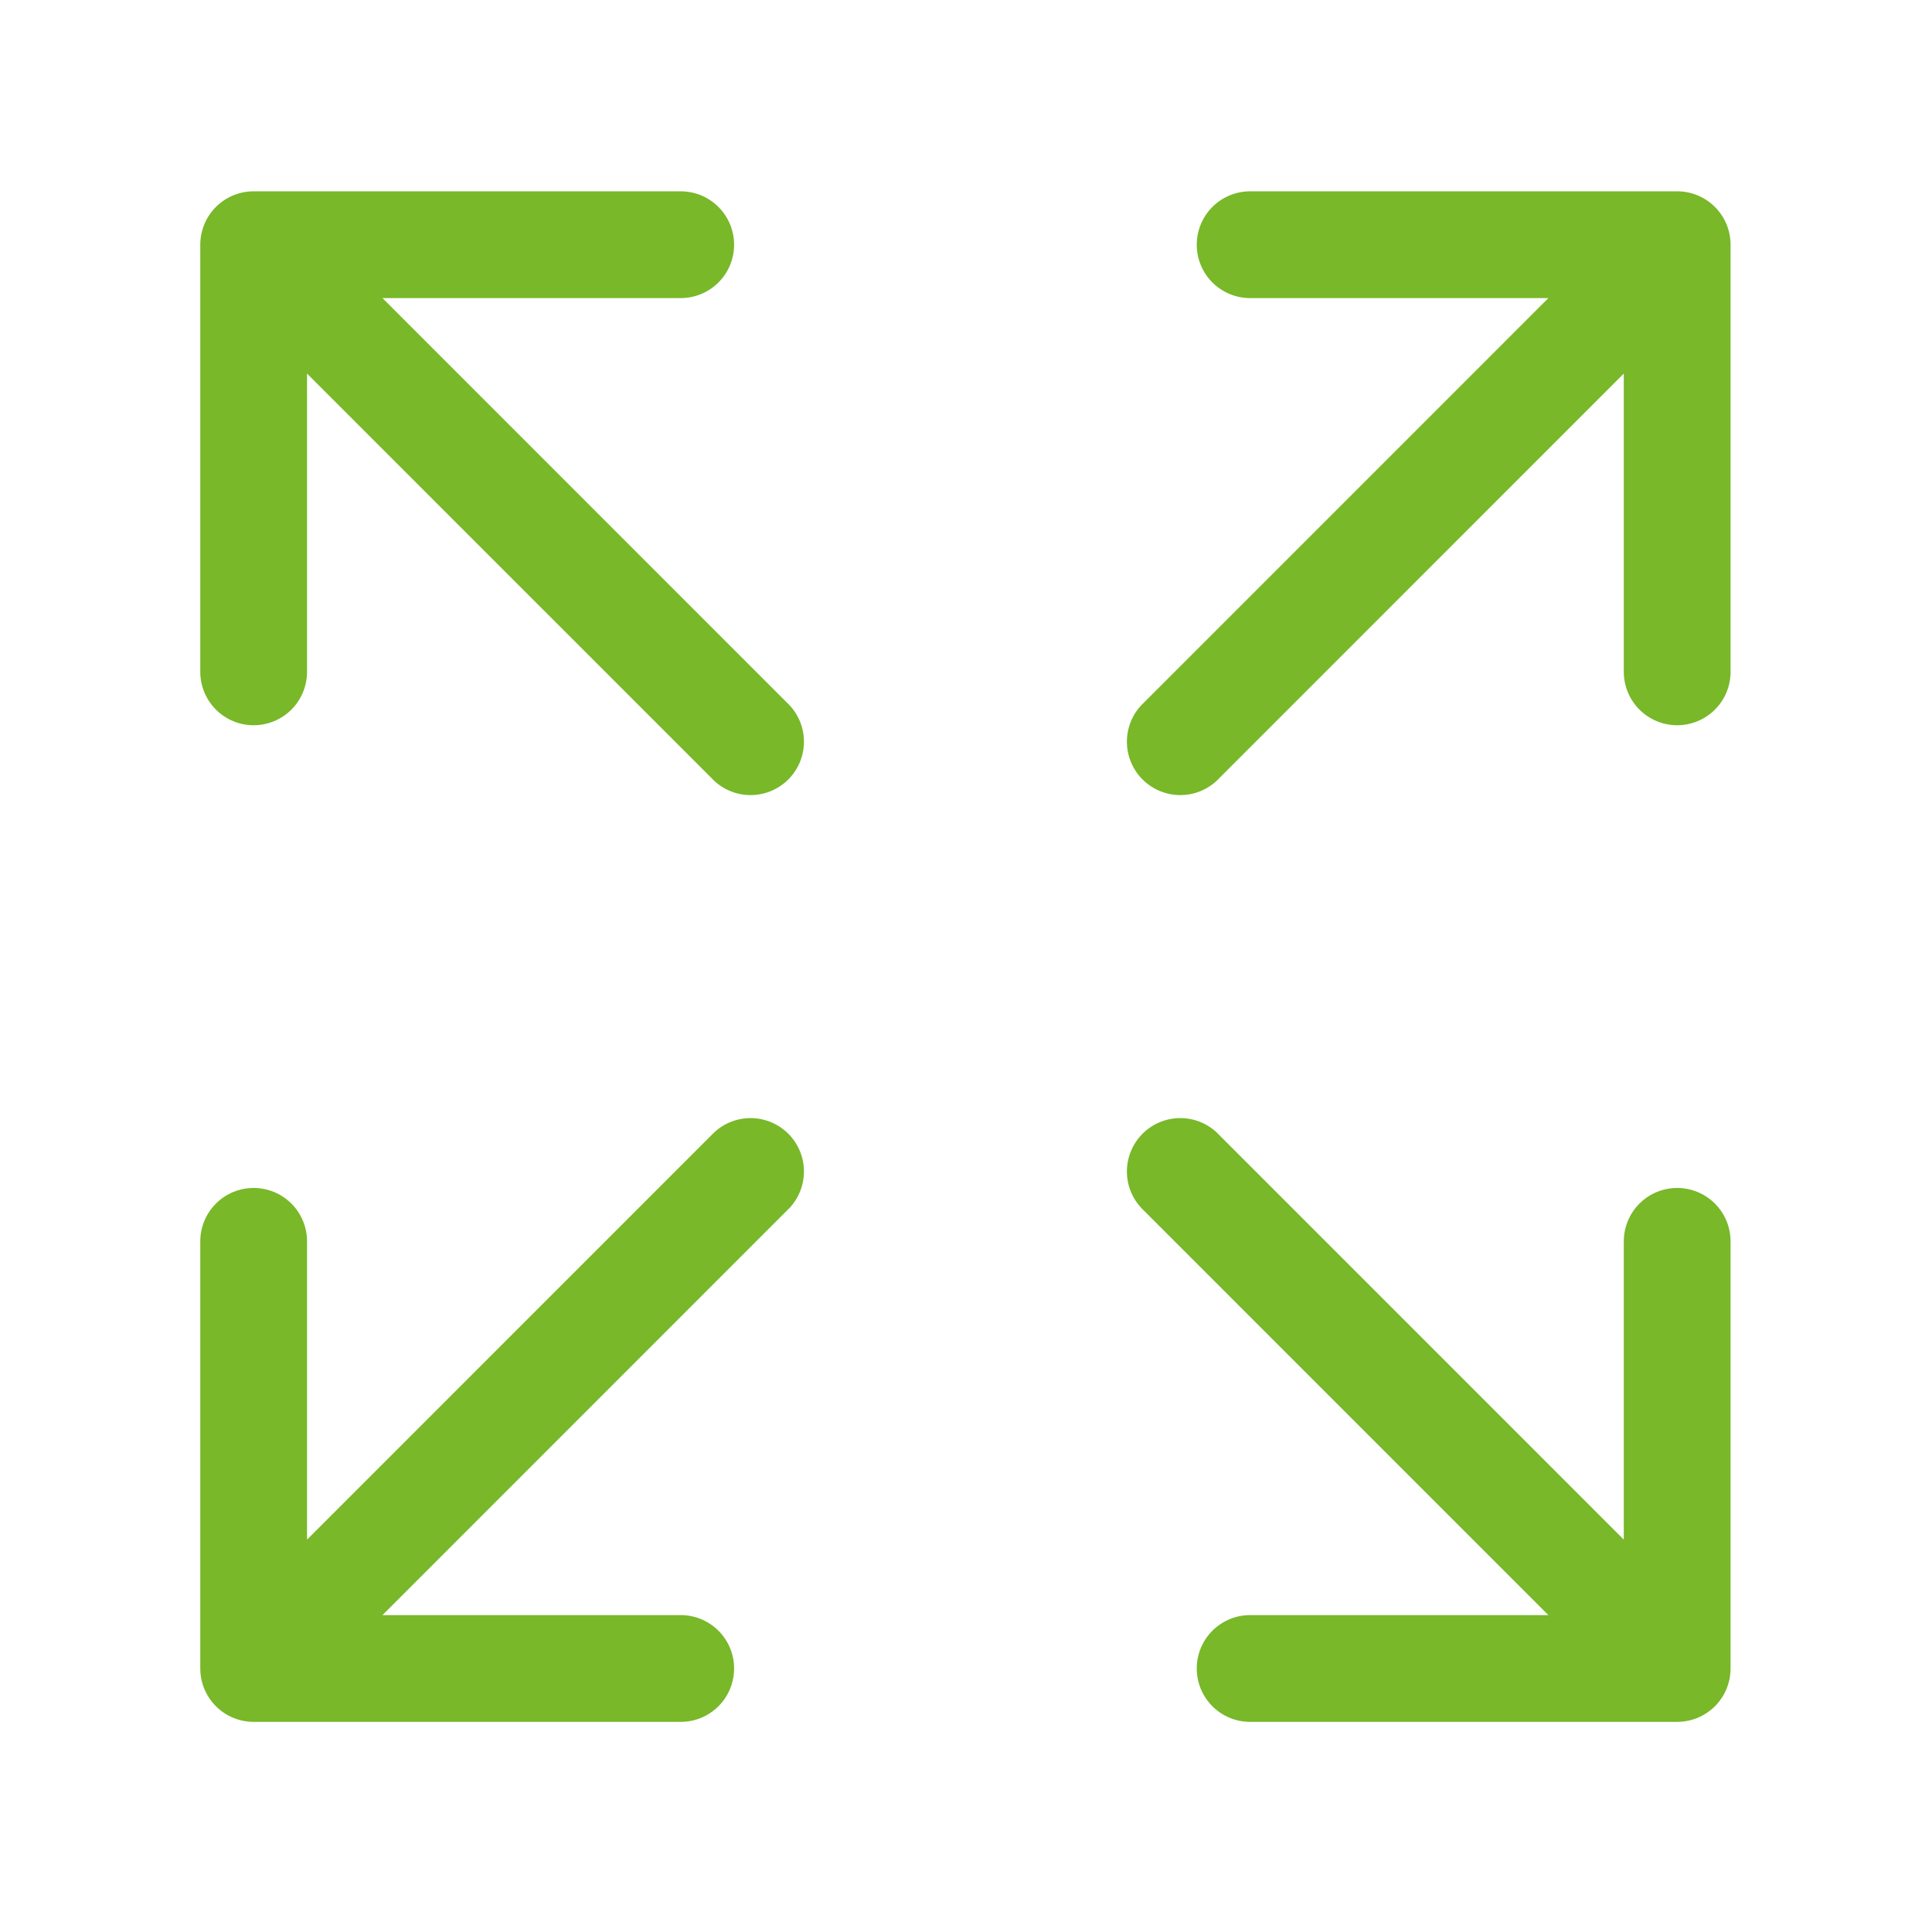 <svg width="101" height="100" viewBox="0 0 101 100" fill="none" xmlns="http://www.w3.org/2000/svg">
<path d="M90.47 12.791V35.116C90.47 35.856 90.176 36.566 89.652 37.09C89.129 37.613 88.419 37.907 87.679 37.907C86.939 37.907 86.229 37.613 85.706 37.09C85.182 36.566 84.888 35.856 84.888 35.116V19.526L63.605 40.809C63.076 41.302 62.376 41.571 61.653 41.558C60.93 41.545 60.24 41.252 59.729 40.741C59.218 40.23 58.925 39.54 58.912 38.817C58.899 38.094 59.167 37.394 59.66 36.865L80.944 15.581H65.353C64.613 15.581 63.904 15.287 63.38 14.764C62.857 14.241 62.563 13.531 62.563 12.791C62.563 12.051 62.857 11.341 63.38 10.817C63.904 10.294 64.613 10 65.353 10H87.679C88.419 10 89.129 10.294 89.652 10.817C90.176 11.341 90.47 12.051 90.47 12.791ZM37.335 59.191L16.051 80.474V64.884C16.051 64.144 15.757 63.434 15.234 62.91C14.71 62.387 14.001 62.093 13.26 62.093C12.52 62.093 11.81 62.387 11.287 62.91C10.764 63.434 10.47 64.144 10.47 64.884V87.209C10.47 87.949 10.764 88.659 11.287 89.183C11.81 89.706 12.52 90 13.26 90H35.586C36.326 90 37.036 89.706 37.559 89.183C38.083 88.659 38.377 87.949 38.377 87.209C38.377 86.469 38.083 85.759 37.559 85.236C37.036 84.713 36.326 84.419 35.586 84.419H19.995L41.279 63.135C41.772 62.606 42.04 61.906 42.028 61.183C42.015 60.46 41.722 59.77 41.211 59.259C40.699 58.748 40.01 58.455 39.287 58.442C38.564 58.429 37.864 58.698 37.335 59.191ZM87.679 62.093C86.939 62.093 86.229 62.387 85.706 62.91C85.182 63.434 84.888 64.144 84.888 64.884V80.474L63.605 59.191C63.076 58.698 62.376 58.429 61.653 58.442C60.93 58.455 60.24 58.748 59.729 59.259C59.218 59.77 58.925 60.46 58.912 61.183C58.899 61.906 59.167 62.606 59.66 63.135L80.944 84.419H65.353C64.613 84.419 63.904 84.713 63.38 85.236C62.857 85.759 62.563 86.469 62.563 87.209C62.563 87.949 62.857 88.659 63.38 89.183C63.904 89.706 64.613 90 65.353 90H87.679C88.419 90 89.129 89.706 89.652 89.183C90.176 88.659 90.47 87.949 90.47 87.209V64.884C90.47 64.144 90.176 63.434 89.652 62.91C89.129 62.387 88.419 62.093 87.679 62.093ZM19.995 15.581H35.586C36.326 15.581 37.036 15.287 37.559 14.764C38.083 14.241 38.377 13.531 38.377 12.791C38.377 12.051 38.083 11.341 37.559 10.817C37.036 10.294 36.326 10 35.586 10H13.26C12.52 10 11.81 10.294 11.287 10.817C10.764 11.341 10.47 12.051 10.47 12.791V35.116C10.47 35.856 10.764 36.566 11.287 37.09C11.81 37.613 12.52 37.907 13.26 37.907C14.001 37.907 14.71 37.613 15.234 37.09C15.757 36.566 16.051 35.856 16.051 35.116V19.526L37.335 40.809C37.864 41.302 38.564 41.571 39.287 41.558C40.01 41.545 40.699 41.252 41.211 40.741C41.722 40.23 42.015 39.54 42.028 38.817C42.04 38.094 41.772 37.394 41.279 36.865L19.995 15.581Z" fill="#78B829"/>
</svg>
